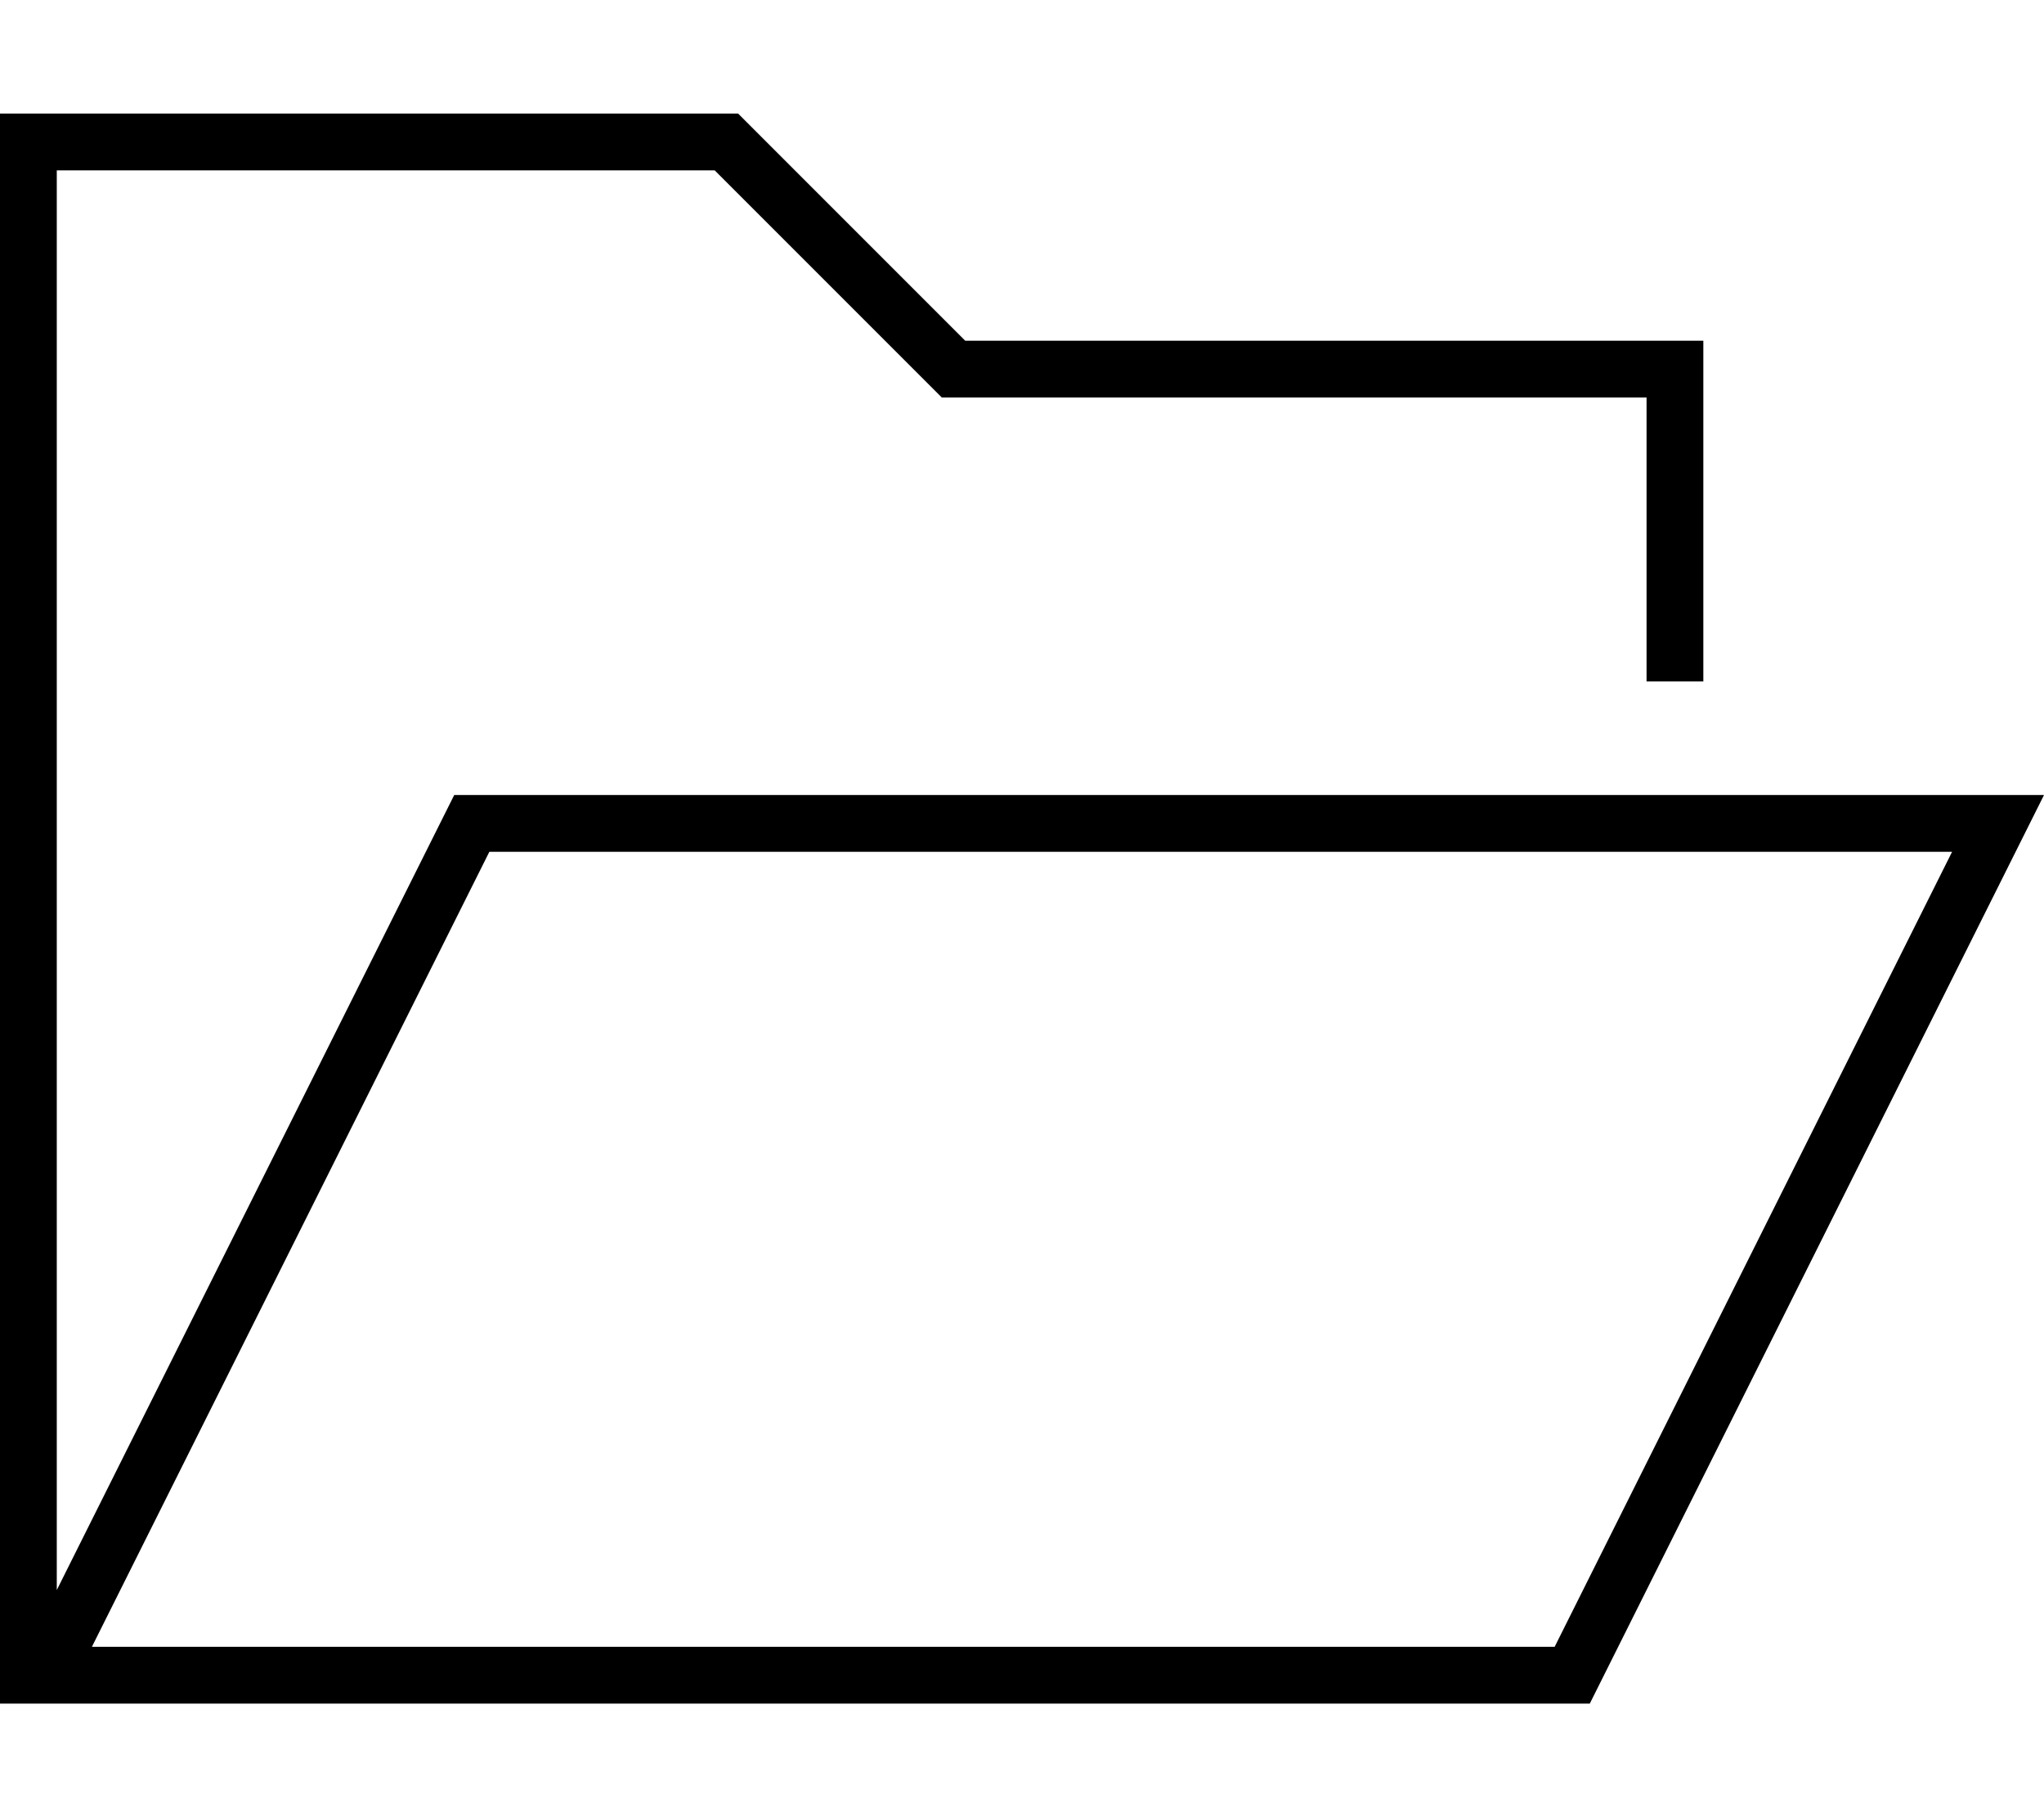 <svg xmlns="http://www.w3.org/2000/svg" viewBox="0 0 576 512"><!--! Font Awesome Pro 6.5.2 by @fontawesome - https://fontawesome.com License - https://fontawesome.com/license (Commercial License) Copyright 2024 Fonticons, Inc. --><path d="M272 96L208 32H16 0V48 464v16H16h1.9H384h64L568 240l8-16H558.1 128L16 448V48H201.4l59.3 59.3 4.7 4.7H272 464v80h16V112 96H464 272zM25.9 464l112-224H550.1l-112 224H384 25.9z"/></svg>